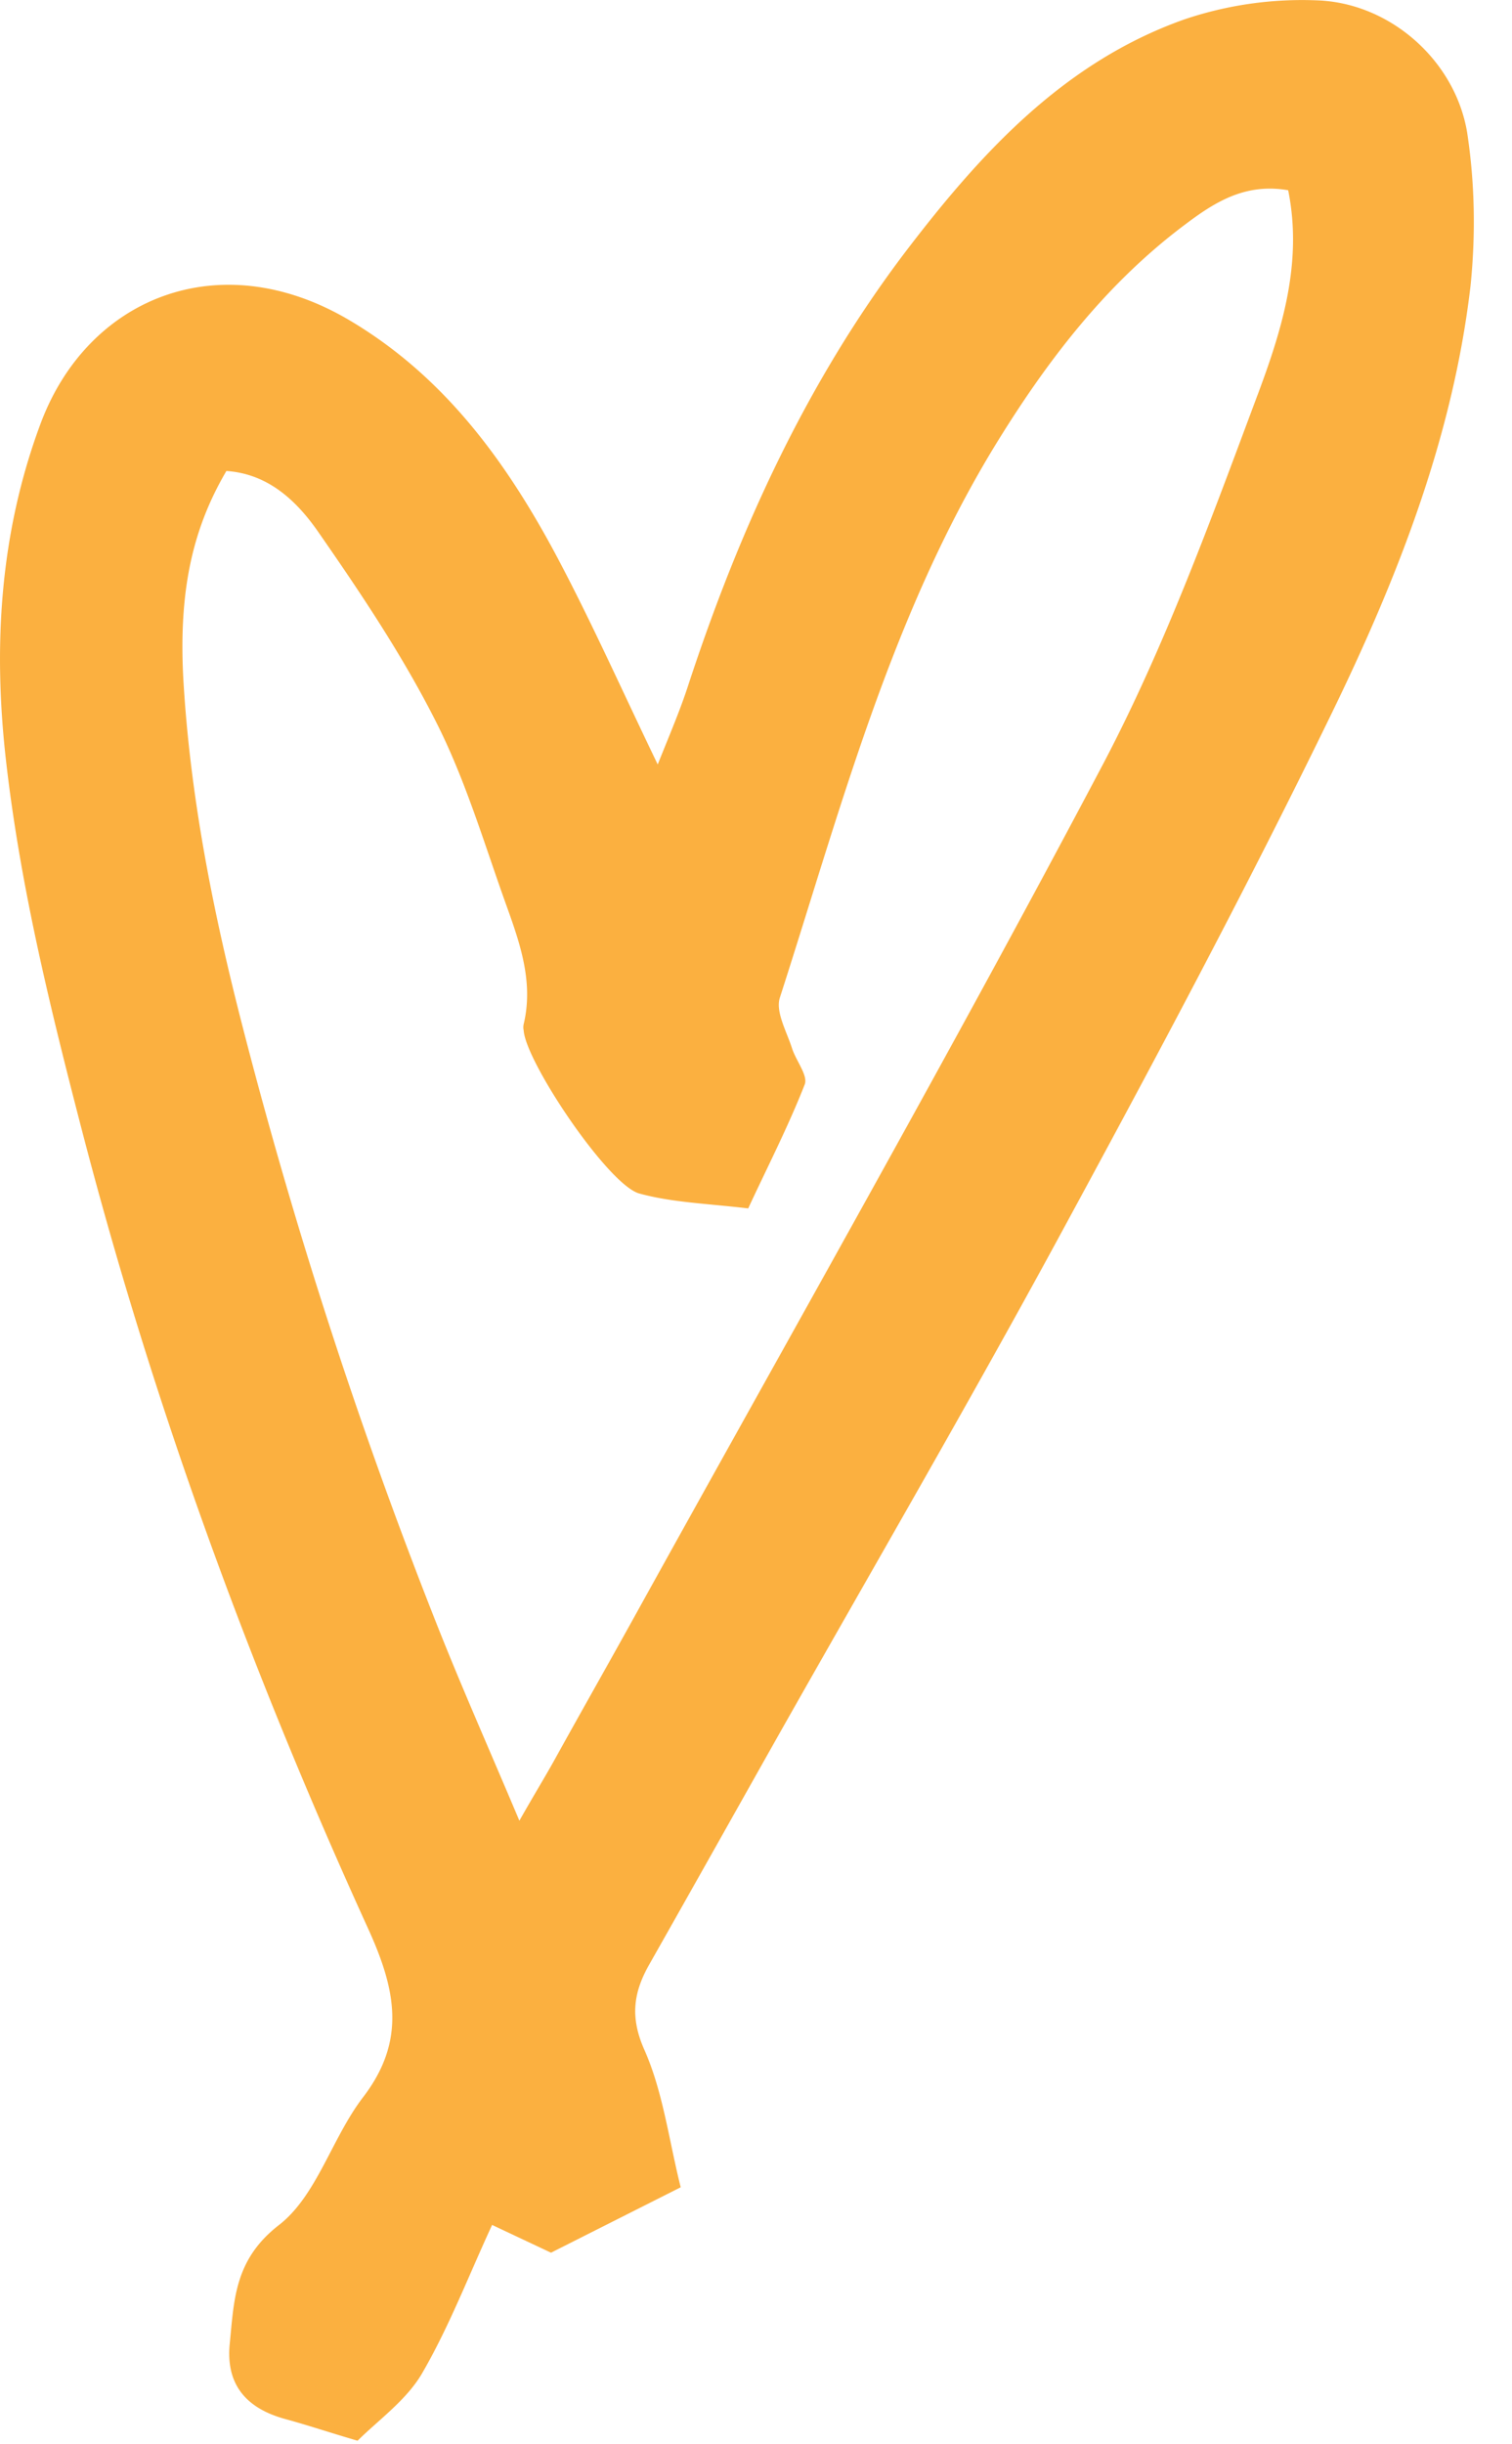 <svg xmlns="http://www.w3.org/2000/svg" width="26" height="42" viewBox="0 0 26 42"><path fill="#FBB040" fill-rule="evenodd" d="M25.229 2.278C25.023 1.04 23.904.047 22.644.006a6.328 6.328 0 0 0-2.28.328c-2.082.738-3.514 2.313-4.807 4.01-1.695 2.24-2.848 4.766-3.72 7.423-.14.434-.321.853-.527 1.369-.617-1.28-1.136-2.444-1.728-3.56-.873-1.64-1.943-3.115-3.59-4.083C3.77 4.189 1.508 5.116.7 7.273c-.708 1.894-.823 3.854-.592 5.838.247 2.14.757 4.215 1.3 6.308 1.227 4.723 2.897 9.282 4.922 13.72.478 1.05.659 1.927-.09 2.902-.535.699-.79 1.683-1.441 2.19-.765.591-.773 1.28-.847 2.026-.075.698.263 1.116.938 1.305.395.107.782.238 1.259.377.354-.353.832-.69 1.103-1.148.469-.804.807-1.69 1.21-2.56l1.013.477 2.23-1.124c-.205-.82-.304-1.64-.625-2.363-.255-.573-.181-1 .09-1.475.749-1.32 1.49-2.642 2.239-3.97 1.597-2.822 3.227-5.625 4.774-8.471 1.613-2.97 3.21-5.954 4.692-8.998 1.144-2.344 2.107-4.78 2.412-7.396.09-.886.074-1.764-.058-2.633Zm-3.605 4.51c-.8 2.14-1.59 4.314-2.651 6.332-2.617 4.954-5.391 9.833-8.107 14.738-.445.802-.897 1.598-1.342 2.402-.165.295-.346.59-.593 1.025-.526-1.247-1.012-2.337-1.448-3.445a86.575 86.575 0 0 1-3.35-10.35c-.486-1.91-.865-3.837-.98-5.813-.082-1.502.148-2.576.74-3.584.734.049 1.227.533 1.598 1.074.724 1.042 1.432 2.1 2 3.223.51 1 .83 2.09 1.21 3.149.239.664.477 1.336.304 2.059a.242.242 0 0 0 0 .107c.033.54 1.457 2.665 1.992 2.804.568.155 1.169.172 1.869.255.32-.69.683-1.395.97-2.125.067-.155-.155-.418-.221-.64-.091-.278-.28-.614-.206-.852 1.037-3.215 1.893-6.504 3.67-9.44.89-1.46 1.91-2.805 3.285-3.838.51-.385 1.038-.73 1.787-.6.255 1.256-.116 2.42-.527 3.52Z"/></svg>